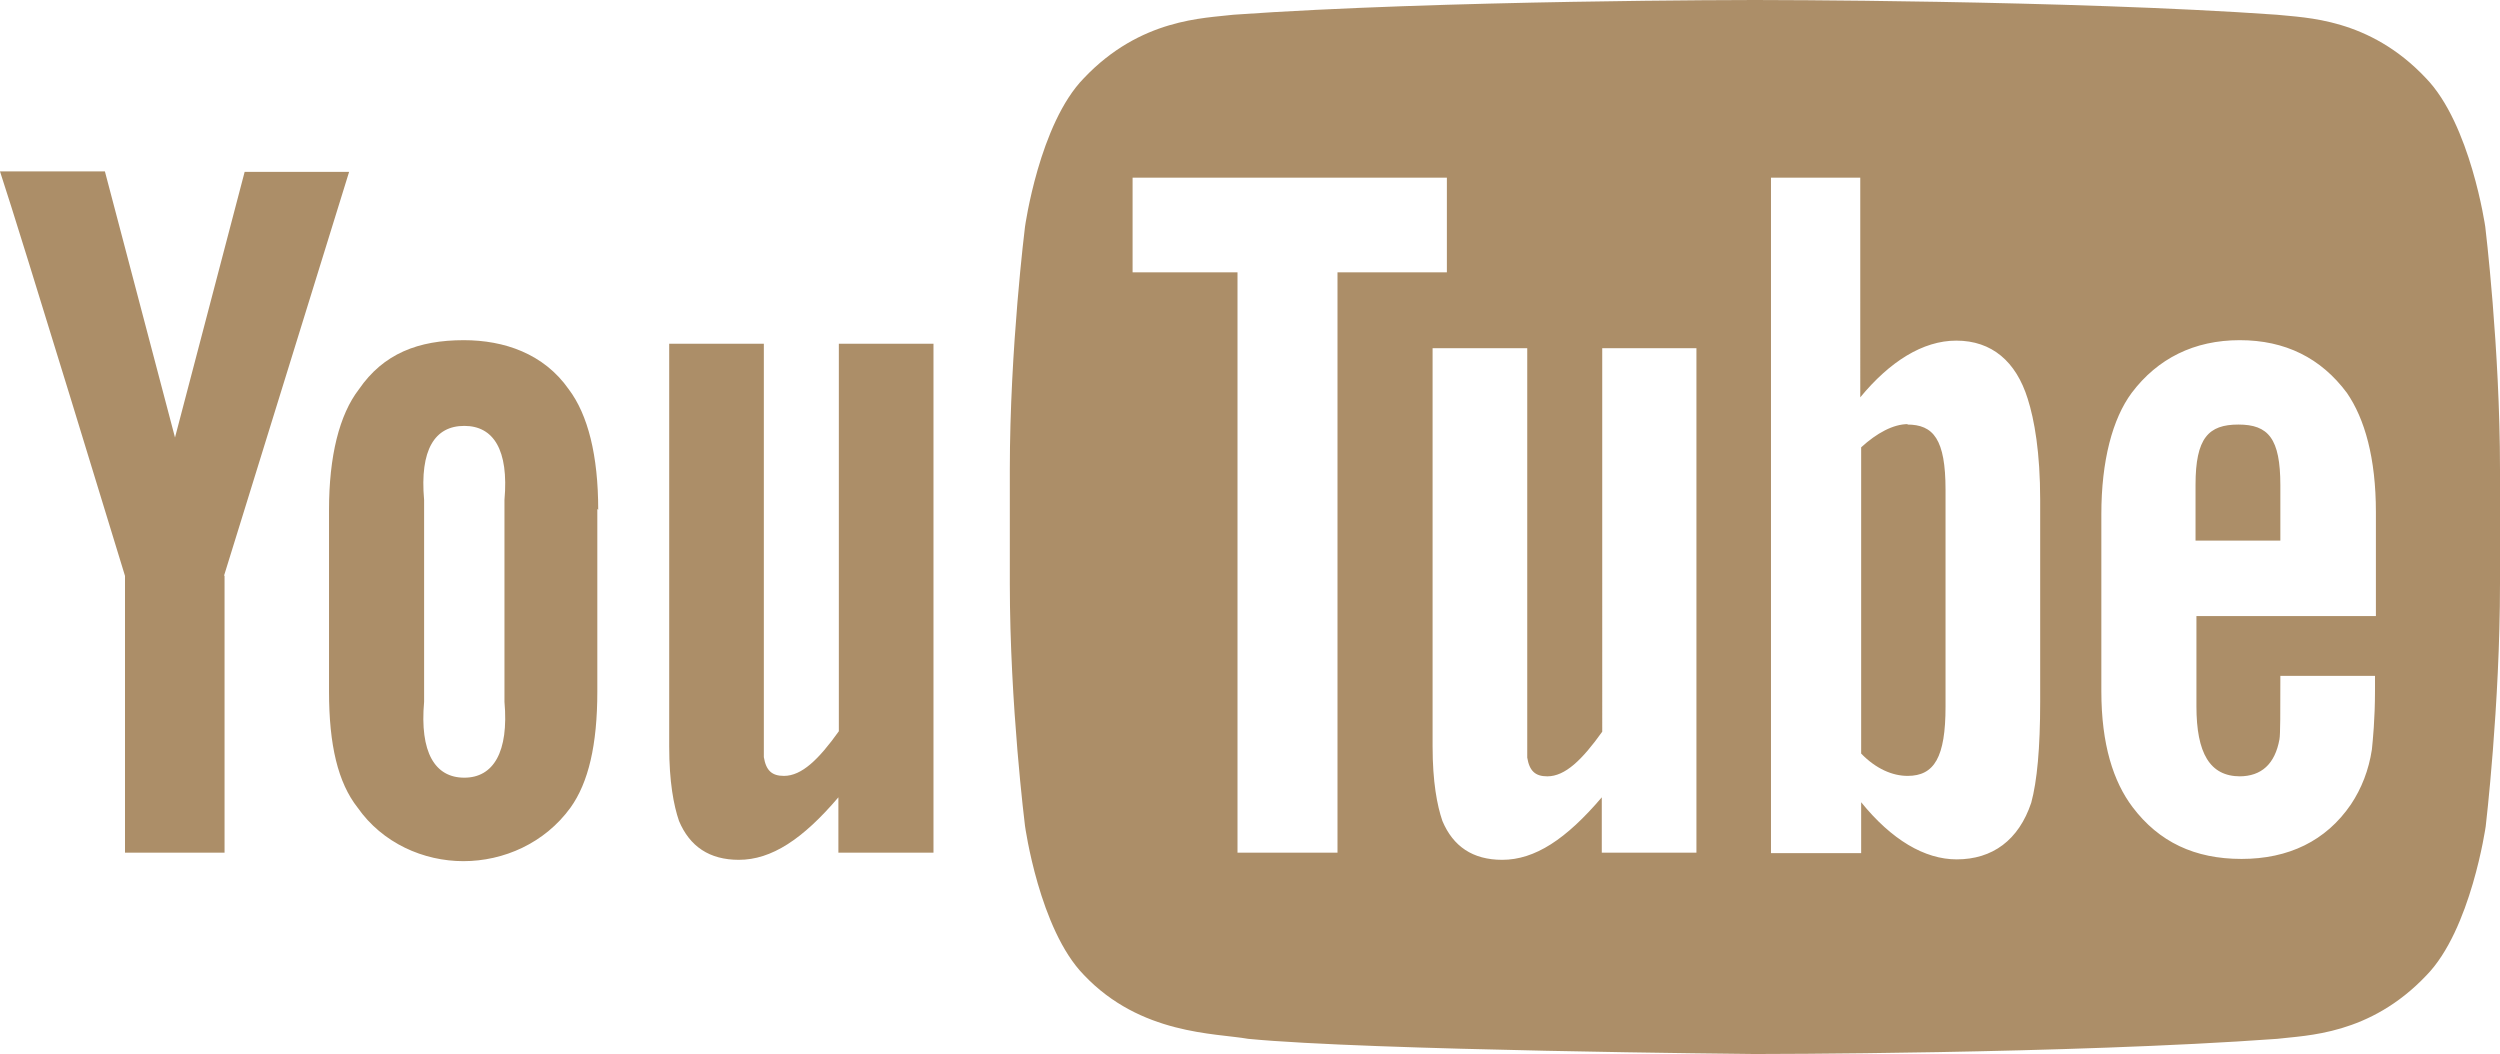 <?xml version="1.0" encoding="utf-8"?>
<!-- Generator: Adobe Illustrator 25.4.1, SVG Export Plug-In . SVG Version: 6.00 Build 0)  -->
<svg version="1.0" id="Layer_1" xmlns="http://www.w3.org/2000/svg" xmlns:xlink="http://www.w3.org/1999/xlink" x="0px" y="0px"
	 viewBox="0 0 56 23.61" enable-background="new 0 0 56 23.61" xml:space="preserve">
<path fill="#AC8E68" d="M20.9,19.1h-2.12v-1.24c-0.8,0.94-1.5,1.4-2.23,1.4c-0.66,0-1.1-0.3-1.34-0.87
	c-0.12-0.35-0.22-0.88-0.22-1.67V7.7h2.12v9.26c0.05,0.3,0.18,0.42,0.45,0.42c0.4,0,0.78-0.37,1.23-1V7.7h2.12v11.4 M13.4,11.42
	c0-1.22-0.23-2.13-0.66-2.7c-0.56-0.8-1.45-1.1-2.35-1.1c-1.02,0-1.8,0.3-2.35,1.1c-0.44,0.57-0.67,1.5-0.67,2.7v4.07
	c0,1.2,0.2,2.04,0.64,2.6c0.56,0.8,1.48,1.2,2.37,1.2c0.9,0,1.82-0.4,2.4-1.2c0.4-0.56,0.6-1.4,0.6-2.6V11.4L13.4,11.42z
	 M11.3,15.72c0.1,1.13-0.25,1.7-0.9,1.7c-0.66,0-1-0.57-0.9-1.7V11.2c-0.1-1.13,0.24-1.66,0.9-1.66c0.65,0,1,0.53,0.9,1.66V15.72z
	 M5.03,12.9v6.2H2.8v-6.2c0,0-2.33-7.64-2.8-9.06h2.35L3.92,9.8l1.56-5.95h2.34l-2.8,9.04"/>
<path fill="#AC8E68" d="M42.74,9.5c-0.33,0-0.7,0.2-1.05,0.52v6.86c0.33,0.34,0.7,0.5,1.04,0.5c0.6,0,0.85-0.42,0.85-1.55v-4.86
	c0-1.13-0.27-1.46-0.86-1.46 M51.08,10.87c0-1.05-0.27-1.36-0.94-1.36s-0.96,0.3-0.96,1.35v1.25h1.9v-1.23"/>
<path fill="#AC8E68" d="M55.67,5.08c0,0-0.33-2.3-1.33-3.33C53.07,0.4,51.64,0.4,51,0.33C46.33,0,39.32,0,39.32,0H39.3
	c0,0-7,0-11.67,0.33c-0.65,0.08-2.08,0.08-3.35,1.42c-1,1.02-1.32,3.33-1.32,3.33s-0.34,2.72-0.34,5.44v2.55
	c0,2.72,0.34,5.43,0.34,5.43s0.32,2.32,1.32,3.34c1.27,1.34,2.94,1.3,3.68,1.43c2.67,0.26,11.35,0.34,11.35,0.34s7.03,0,11.7-0.34
	c0.65-0.08,2.07-0.08,3.34-1.42c1-1.02,1.33-3.34,1.33-3.34S56,15.8,56,13.07v-2.55C56,7.8,55.67,5.08,55.67,5.08z M29.95,19.1
	h-2.23v-13h-2.35V3.98h7.04V6.1h-2.45v13H29.95z M38,19.1h-2.12v-1.24c-0.8,0.94-1.5,1.4-2.23,1.4c-0.66,0-1.1-0.3-1.34-0.87
	c-0.12-0.35-0.22-0.88-0.22-1.67V7.8h2.12v9.17c0.05,0.3,0.18,0.42,0.45,0.42c0.4,0,0.78-0.37,1.23-1V7.8H38V19.1z M45.7,15.72
	c0,1.04-0.07,1.78-0.2,2.26c-0.28,0.84-0.87,1.27-1.67,1.27c-0.72,0-1.46-0.44-2.14-1.28v1.14h-2.02V3.98h2V8.9
	c0.66-0.8,1.4-1.27,2.15-1.27c0.8,0,1.34,0.47,1.6,1.3c0.15,0.47,0.28,1.2,0.28,2.27C45.7,11.2,45.7,15.72,45.7,15.72z M50.16,17.39
	c0.5,0,0.8-0.28,0.9-0.83c0.02-0.1,0.02-0.6,0.02-1.42h2.12v0.32c0,0.66-0.05,1.13-0.07,1.33c-0.07,0.46-0.23,0.87-0.47,1.23
	c-0.56,0.82-1.4,1.22-2.45,1.22s-1.85-0.38-2.44-1.16c-0.43-0.57-0.7-1.4-0.7-2.6v-3.96c0-1.2,0.25-2.14,0.68-2.72
	c0.58-0.77,1.4-1.18,2.42-1.18s1.82,0.4,2.4,1.18c0.4,0.58,0.65,1.46,0.65,2.67v2.33H49.2v2.02c0,1.05,0.3,1.57,0.98,1.57
	L50.16,17.39z"/>
</svg>
